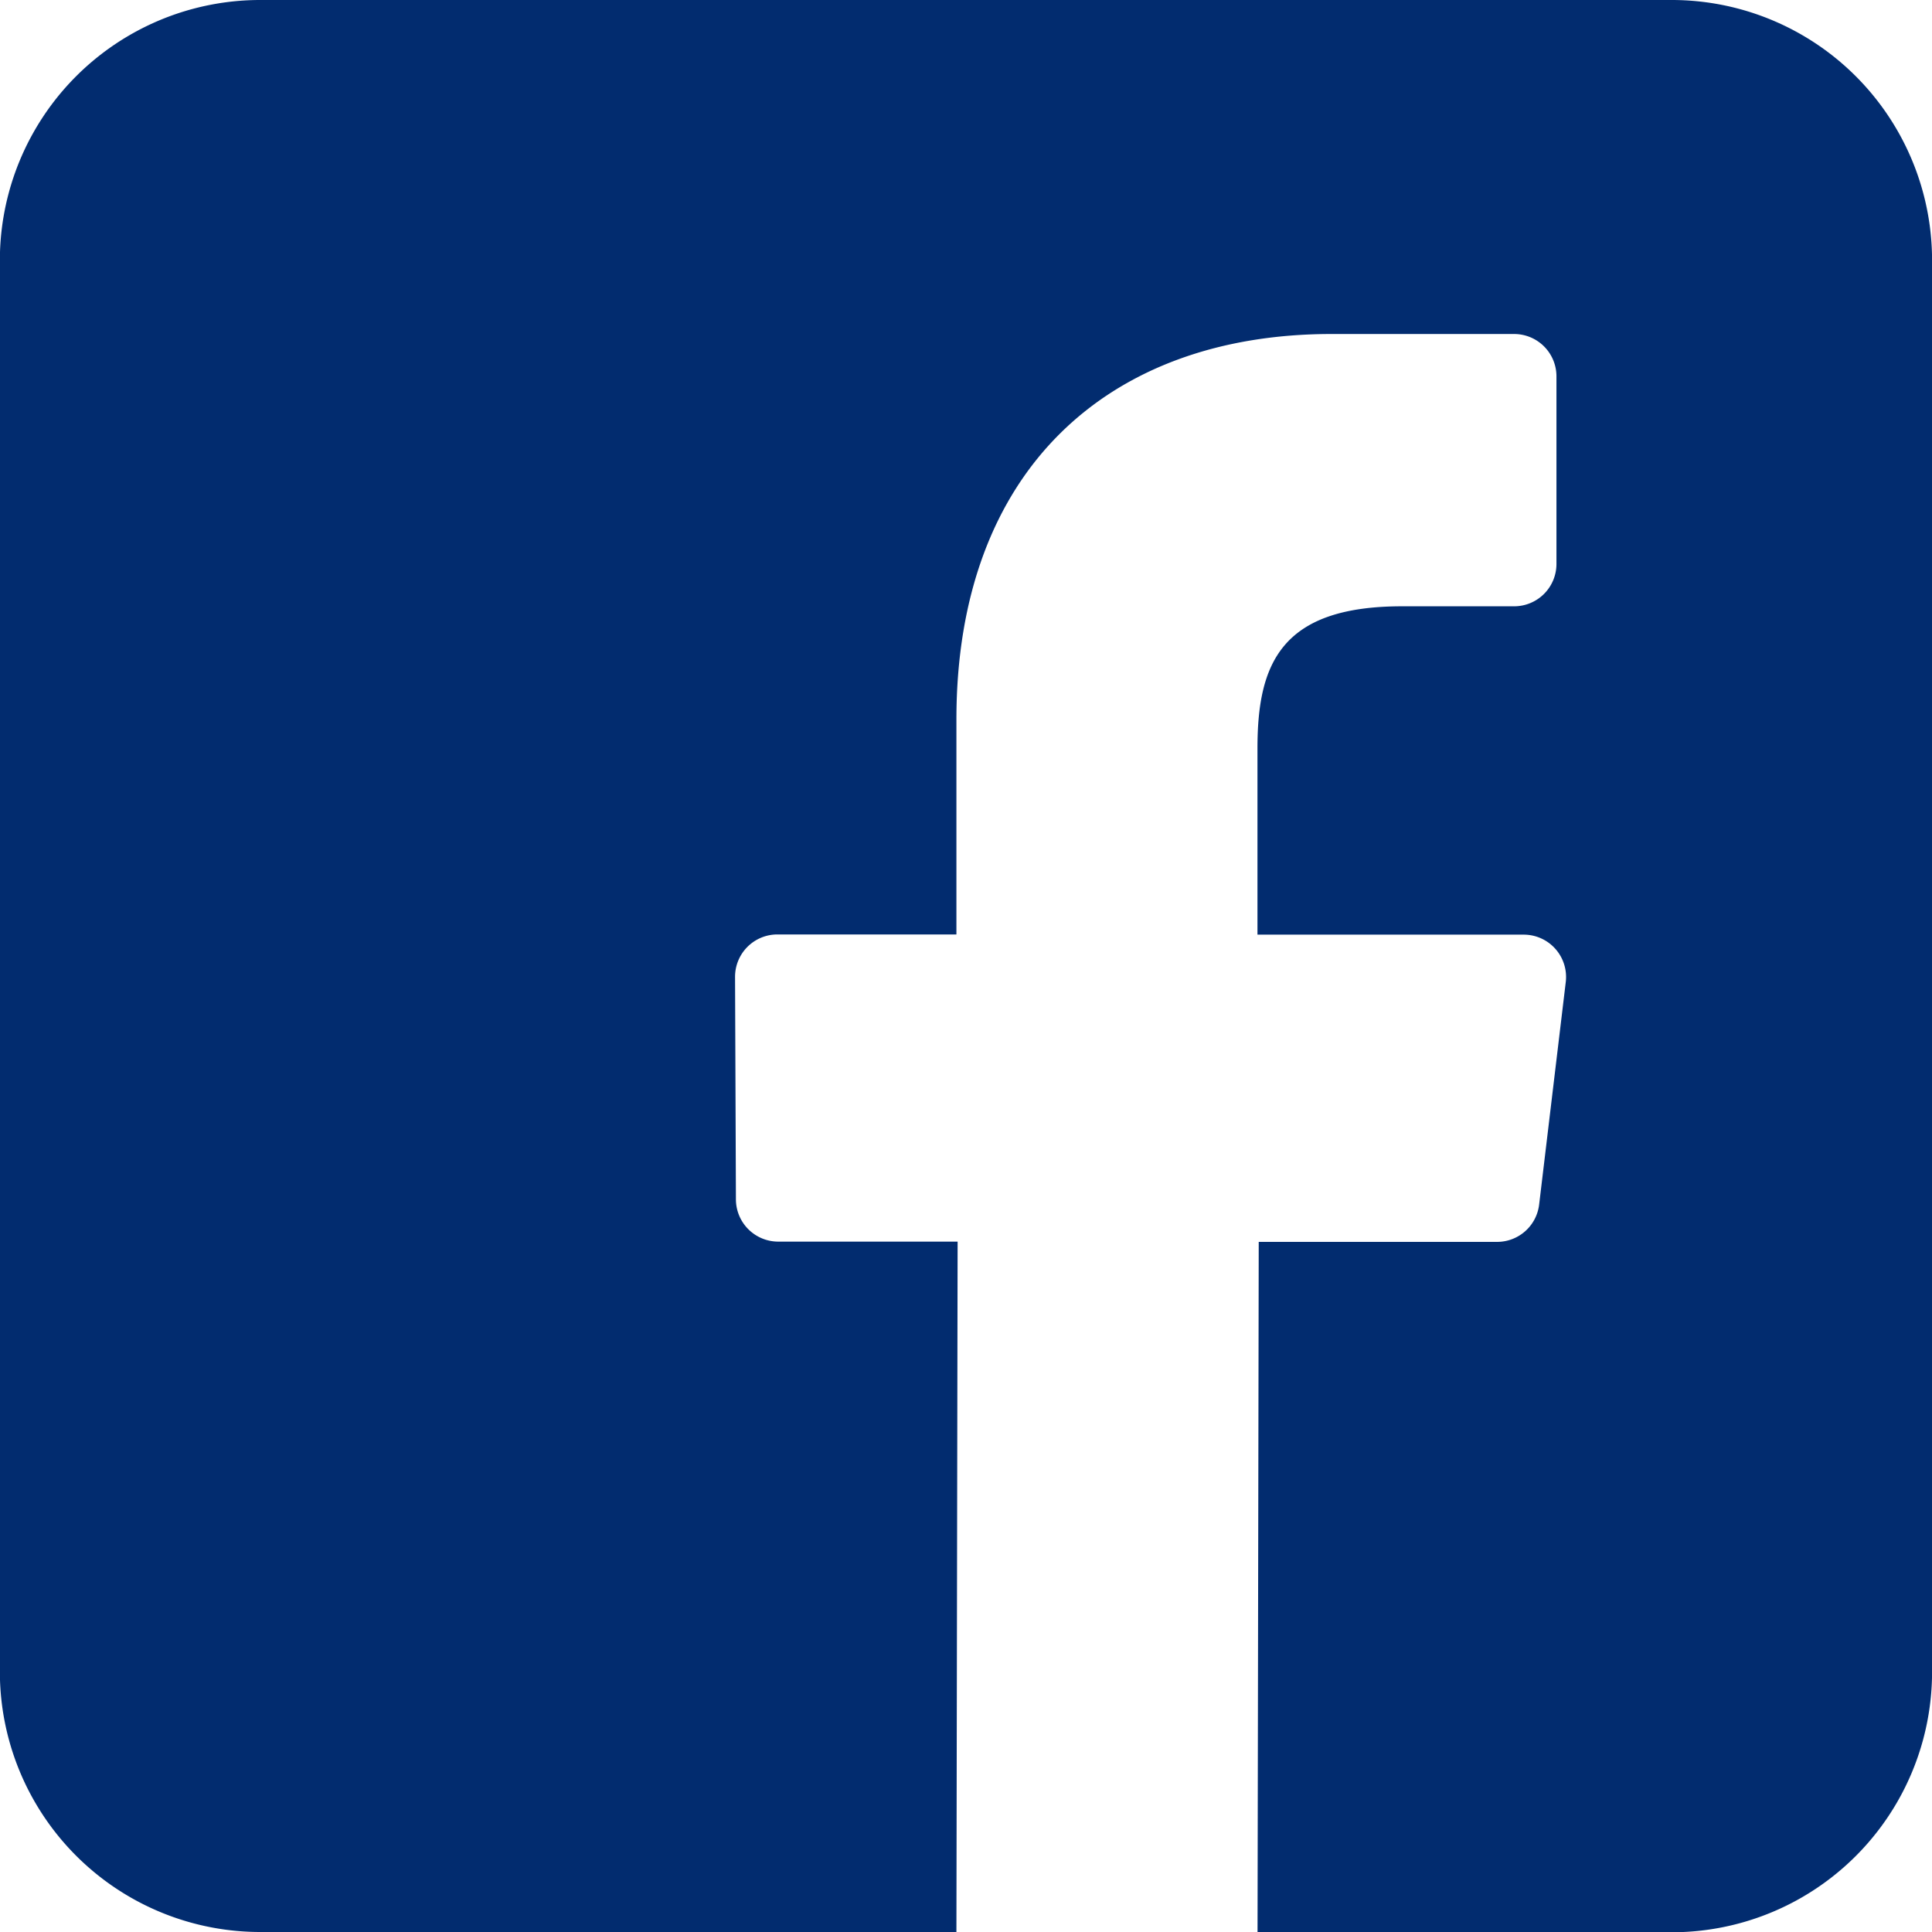 <svg xmlns="http://www.w3.org/2000/svg" width="29.02" height="29.021" viewBox="0 0 29.02 29.021">
  <path id="facebook" d="M25.112,0H3.913A3.911,3.911,0,0,0,0,3.911v21.2A3.911,3.911,0,0,0,3.913,29.02H14.368l.018-10.37H11.692a.636.636,0,0,1-.636-.633l-.013-3.343a.636.636,0,0,1,.636-.638h2.689v-3.23c0-3.748,2.289-5.789,5.633-5.789h2.744a.636.636,0,0,1,.636.636V8.471a.636.636,0,0,1-.635.636H21.061c-1.818,0-2.171.864-2.171,2.132v2.8h4a.636.636,0,0,1,.631.711l-.4,3.343a.636.636,0,0,1-.631.561H18.909l-.018,10.37h6.221a3.911,3.911,0,0,0,3.911-3.911V3.911A3.911,3.911,0,0,0,25.112,0Z" transform="translate(-0.002)" fill="#022c6f"/>
</svg>
